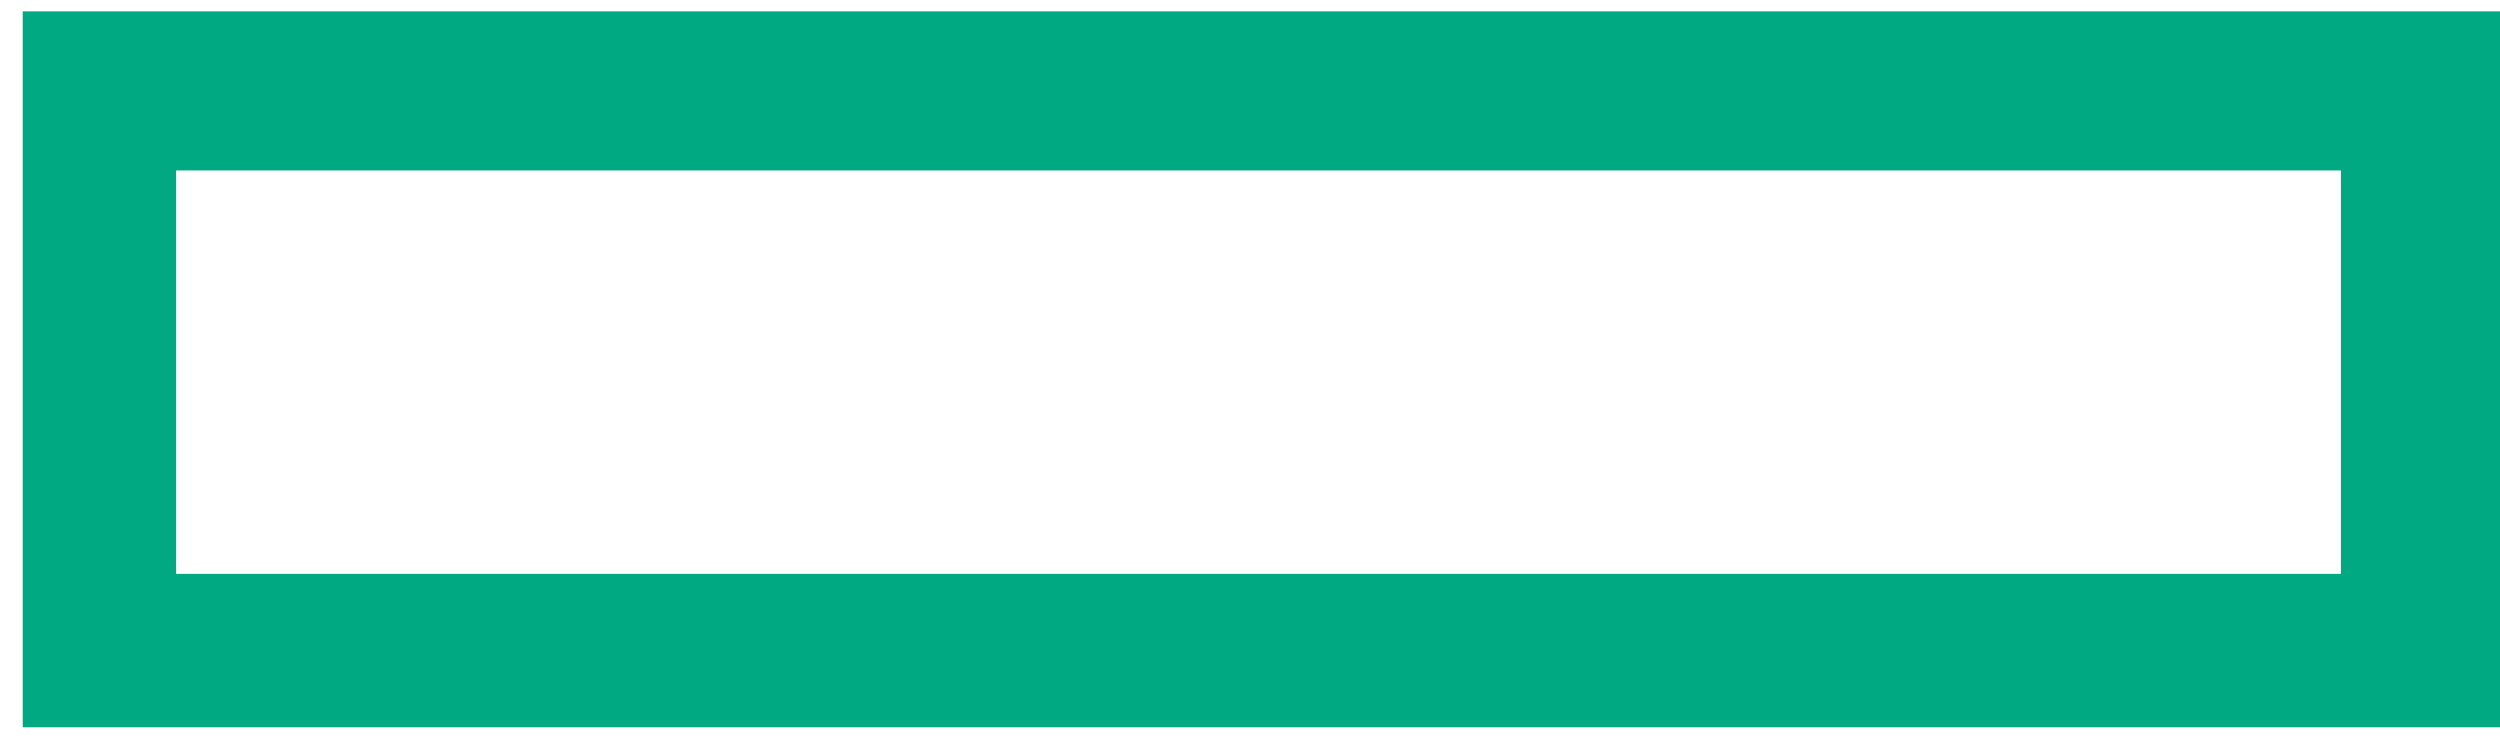 <?xml version="1.0" encoding="utf-8"?>
<!-- Generator: Adobe Illustrator 21.0.2, SVG Export Plug-In . SVG Version: 6.00 Build 0)  -->
<svg version="1.1" id="Layer_1" xmlns="http://www.w3.org/2000/svg" xmlns:xlink="http://www.w3.org/1999/xlink" x="0px" y="0px"
	 viewBox="0 0 44 13" style="enable-background:new 0 0 44 13;" xml:space="preserve">
<style type="text/css">
	.st0{fill:#01A982;}
	.st1{fill:none;}
</style>
<title>HPE Brand Logo</title>
<desc>Created with Sketch.</desc>
<path id="Fill-1" d="M3.1,33.7H0.4V21.1h2.7v5H8v-5h2.7v12.6H8v-5.2H3.1V33.7L3.1,33.7z M16.9,33.9c-2.8,0-4.6-1.8-4.6-4.6
	s1.8-4.7,4.3-4.7c2.7,0,4,1.8,4,4.5v1h-5.7c0.3,1.4,1.4,1.8,2.5,1.8c0.9,0,1.6-0.2,2.5-0.7H20v2.1C19.2,33.6,18.2,33.9,16.9,33.9
	L16.9,33.9z M14.9,28.1h3.2c-0.1-0.9-0.4-1.6-1.5-1.6C15.8,26.6,15.1,26.9,14.9,28.1L14.9,28.1z M27.6,28.4l-1.4,5.3h-2.4l-2.7-8.9
	v-0.1h2.6l1.5,5.3l1.4-5.3h2.1l1.4,5.3l1.5-5.3h2.5v0.1l-2.7,8.9H29L27.6,28.4L27.6,28.4z M38.6,33.9c-2.2,0-3-0.9-3-2.9v-9.9h2.6
	v9.7c0,0.6,0.2,0.8,0.8,0.8c0.2,0,0.4-0.1,0.6-0.1l0,0v2.2C39.4,33.8,39,33.9,38.6,33.9L38.6,33.9z M45,33.9c-2.8,0-4.6-1.8-4.6-4.6
	s1.8-4.7,4.3-4.7c2.7,0,4,1.8,4,4.5v1H43c0.3,1.4,1.4,1.8,2.5,1.8c0.9,0,1.6-0.2,2.5-0.7l0,0v2.1C47.2,33.6,46.2,33.9,45,33.9
	L45,33.9z M42.9,28.1h3.2c-0.1-0.9-0.4-1.6-1.5-1.6C43.8,26.6,43.1,26.9,42.9,28.1L42.9,28.1z M59.4,24.7h2v2.1h-2v3.6
	c0,0.8,0.3,1.1,1.1,1.1c0.2,0,0.5,0,0.8-0.1h0.1v2.1c-0.3,0.1-0.9,0.3-1.6,0.3c-2.1,0-3-1-3-3.3v-3.8h-3.4v3.6
	c0,0.8,0.3,1.1,1.1,1.1c0.2,0,0.5,0,0.8-0.1h0.1v2.1c-0.3,0.1-0.9,0.3-1.6,0.3c-2.1,0-3-1-3-3.3v-3.8h-1.4v-2.1h1.4V22h2.6v2.5h3.4
	V22h2.6L59.4,24.7L59.4,24.7z M75.1,25.3c0,2.7-1.8,4.2-4.6,4.2h-1.9v4.1h-2.7V21.1h4.7C73.3,21.1,75.1,22.6,75.1,25.3L75.1,25.3z
	 M70.3,27.3c1.4,0,2-0.8,2-1.9c0-1.2-0.7-2-2-2h-1.7v3.9H70.3L70.3,27.3z M81,32.8c-0.6,0.7-1.4,1-2.4,1c-1.7,0-3.2-1.1-3.2-3
	c0-1.8,1.4-2.9,3.5-2.9c0.6,0,1.3,0.1,2,0.3V28c0-1-0.5-1.4-2-1.4c-0.9,0-1.8,0.3-2.5,0.7h-0.1v-2.1c0.7-0.4,1.9-0.7,3.1-0.7
	c2.7,0,4.1,1.3,4.1,3.5v5.6H81V32.8L81,32.8z M80.9,30.8V30c-0.4-0.2-0.9-0.3-1.5-0.3c-0.9,0-1.4,0.3-1.4,1s0.5,1.1,1.3,1.1
	C80.1,31.9,80.7,31.5,80.9,30.8L80.9,30.8z M84.9,29.2c0-2.9,2-4.7,4.7-4.7c0.9,0,1.8,0.2,2.5,0.7v2.3H92c-0.6-0.4-1.3-0.7-2-0.7
	c-1.3,0-2.3,0.9-2.3,2.4s1,2.4,2.3,2.4c0.8,0,1.5-0.3,2-0.7l0,0v2.3c-0.7,0.5-1.5,0.7-2.5,0.7C86.9,33.9,84.9,32.1,84.9,29.2
	L84.9,29.2z M96.3,29.6v4.1h-2.6V21.1h2.6v7.2l2.7-3.5h3v0.1L98.8,29l3.2,4.7v0.1h-3L96.3,29.6L96.3,29.6z M108,32.8
	c-0.6,0.7-1.4,1-2.4,1c-1.7,0-3.2-1.1-3.2-3c0-1.8,1.4-2.9,3.5-2.9c0.6,0,1.3,0.1,2,0.3V28c0-1-0.5-1.4-2-1.4
	c-0.9,0-1.8,0.3-2.5,0.7h-0.1v-2.1c0.7-0.4,1.9-0.7,3.1-0.7c2.7,0,4.1,1.3,4.1,3.5v5.6H108V32.8L108,32.8z M107.9,30.8V30
	c-0.4-0.2-0.9-0.3-1.5-0.3c-0.9,0-1.4,0.3-1.4,1s0.5,1.1,1.3,1.1C107.1,31.9,107.7,31.5,107.9,30.8L107.9,30.8z M115,26.1
	c0.5-1,1.2-1.6,2.2-1.6c0.4,0,0.7,0.1,0.9,0.2v2.5H118c-0.3-0.1-0.7-0.2-1.2-0.2c-0.8,0-1.5,0.5-1.7,1.4v5.2h-2.6v-9h2.6v1.5H115z
	 M125.1,32.7c-0.6,0.7-1.4,1.1-2.6,1.1c-2.3,0-3.7-2.1-3.7-4.7s1.5-4.7,3.7-4.7c1.2,0,2,0.4,2.6,1v-4.5h2.6v12.6h-2.6V32.7
	L125.1,32.7z M125,30.6v-2.9c-0.4-0.6-1-0.9-1.7-0.9c-1.2,0-1.9,0.8-1.9,2.4c0,1.5,0.8,2.4,1.9,2.4C124,31.6,124.6,31.3,125,30.6
	L125,30.6z M0.4,37.8h7.7v1.5h-6v3.9h5.4v1.5H2.2v4.2h6v1.5H0.4V37.8L0.4,37.8z M14.5,41.3c2,0,3.1,1.3,3.1,3.5v5.6H16v-5.5
	c0-1.1-0.6-2-1.8-2c-1,0-1.9,0.7-2.2,1.6v5.9h-1.7v-8.9H12v1.3C12.4,42,13.3,41.3,14.5,41.3L14.5,41.3z M22.1,41.5h2.3v1.4h-2.3v4.8
	c0,1,0.5,1.4,1.5,1.4c0.3,0,0.5,0,0.7-0.1h0.1v1.4c-0.2,0.1-0.6,0.2-1,0.2c-2.1,0-2.9-0.9-2.9-2.7V43H19v-1.4h1.5v-2.4h1.7v2.3H22.1
	z M29.7,50.6c-2.6,0-4.3-1.7-4.3-4.5s1.6-4.7,4-4.7s3.7,1.8,3.7,4.4v0.8h-6c0.2,1.8,1.3,2.7,2.9,2.7c1,0,1.7-0.2,2.5-0.8h0.1V50
	C31.8,50.3,30.8,50.6,29.7,50.6L29.7,50.6z M27.1,45.1h4.4c-0.1-1.3-0.7-2.3-2.1-2.3C28.2,42.8,27.4,43.7,27.1,45.1L27.1,45.1z
	 M36.7,42.9c0.4-0.9,1.2-1.5,2.2-1.5c0.4,0,0.7,0.1,0.9,0.1v1.7h-0.1c-0.2-0.1-0.6-0.2-1-0.2c-0.9,0-1.7,0.6-1.9,1.6v5.8h-1.7v-8.9
	h1.7v1.4H36.7z M45.4,41.3c2.6,0,4,2.2,4,4.6c0,2.5-1.4,4.6-4,4.6c-1.1,0-2-0.6-2.5-1.2v4.4h-1.7V41.5h1.7v1
	C43.4,41.9,44.3,41.3,45.4,41.3L45.4,41.3z M45.1,49.1c1.6,0,2.6-1.3,2.6-3.1s-1-3.1-2.6-3.1c-0.9,0-1.7,0.5-2.2,1.4v3.4
	C43.4,48.5,44.2,49.1,45.1,49.1L45.1,49.1z M53.1,42.9c0.4-0.9,1.2-1.5,2.2-1.5c0.4,0,0.7,0.1,0.9,0.1v1.7H56C55.8,43,55.4,43,55,43
	c-0.9,0-1.7,0.6-1.9,1.6v5.8h-1.7v-8.9h1.7V42.9L53.1,42.9z M58.5,37.9c0.6,0,1.1,0.5,1.1,1c0,0.6-0.5,1-1.1,1s-1.1-0.5-1.1-1
	S57.9,37.9,58.5,37.9L58.5,37.9z M57.7,41.5h1.7v8.9h-1.7V41.5z M65.3,45.2c1.3,0.4,2.7,0.9,2.7,2.6c0,1.8-1.5,2.7-3.4,2.7
	c-1.2,0-2.3-0.3-3-0.8v-1.6h0.1c0.7,0.7,1.8,1,2.9,1c0.9,0,1.8-0.4,1.8-1.1c0-0.8-0.7-1-2.1-1.4c-1.2-0.4-2.6-0.9-2.6-2.5
	c0-1.7,1.4-2.7,3.2-2.7c1,0,2,0.2,2.7,0.7v1.6h-0.1c-0.7-0.6-1.6-0.9-2.6-0.9s-1.6,0.5-1.6,1.1C63.2,44.5,63.8,44.7,65.3,45.2
	L65.3,45.2z M73.7,50.6c-2.6,0-4.3-1.7-4.3-4.5s1.6-4.7,4-4.7s3.7,1.8,3.7,4.4v0.8h-6c0.2,1.8,1.3,2.7,2.9,2.7c1,0,1.7-0.2,2.5-0.8
	h0.1V50C75.7,50.3,74.8,50.6,73.7,50.6L73.7,50.6z M71.1,45.1h4.4c-0.1-1.3-0.7-2.3-2.1-2.3C72.1,42.8,71.3,43.7,71.1,45.1
	L71.1,45.1z"/>
<path id="Fill-2" class="st0" d="M0.4,12.8H44V0.2H0.4V12.8z M3.1,3h38.1v7.1H3.1V3z"/>
<rect id="_x3C_Slice_x3E_" class="st1" width="45" height="14"/>
</svg>
